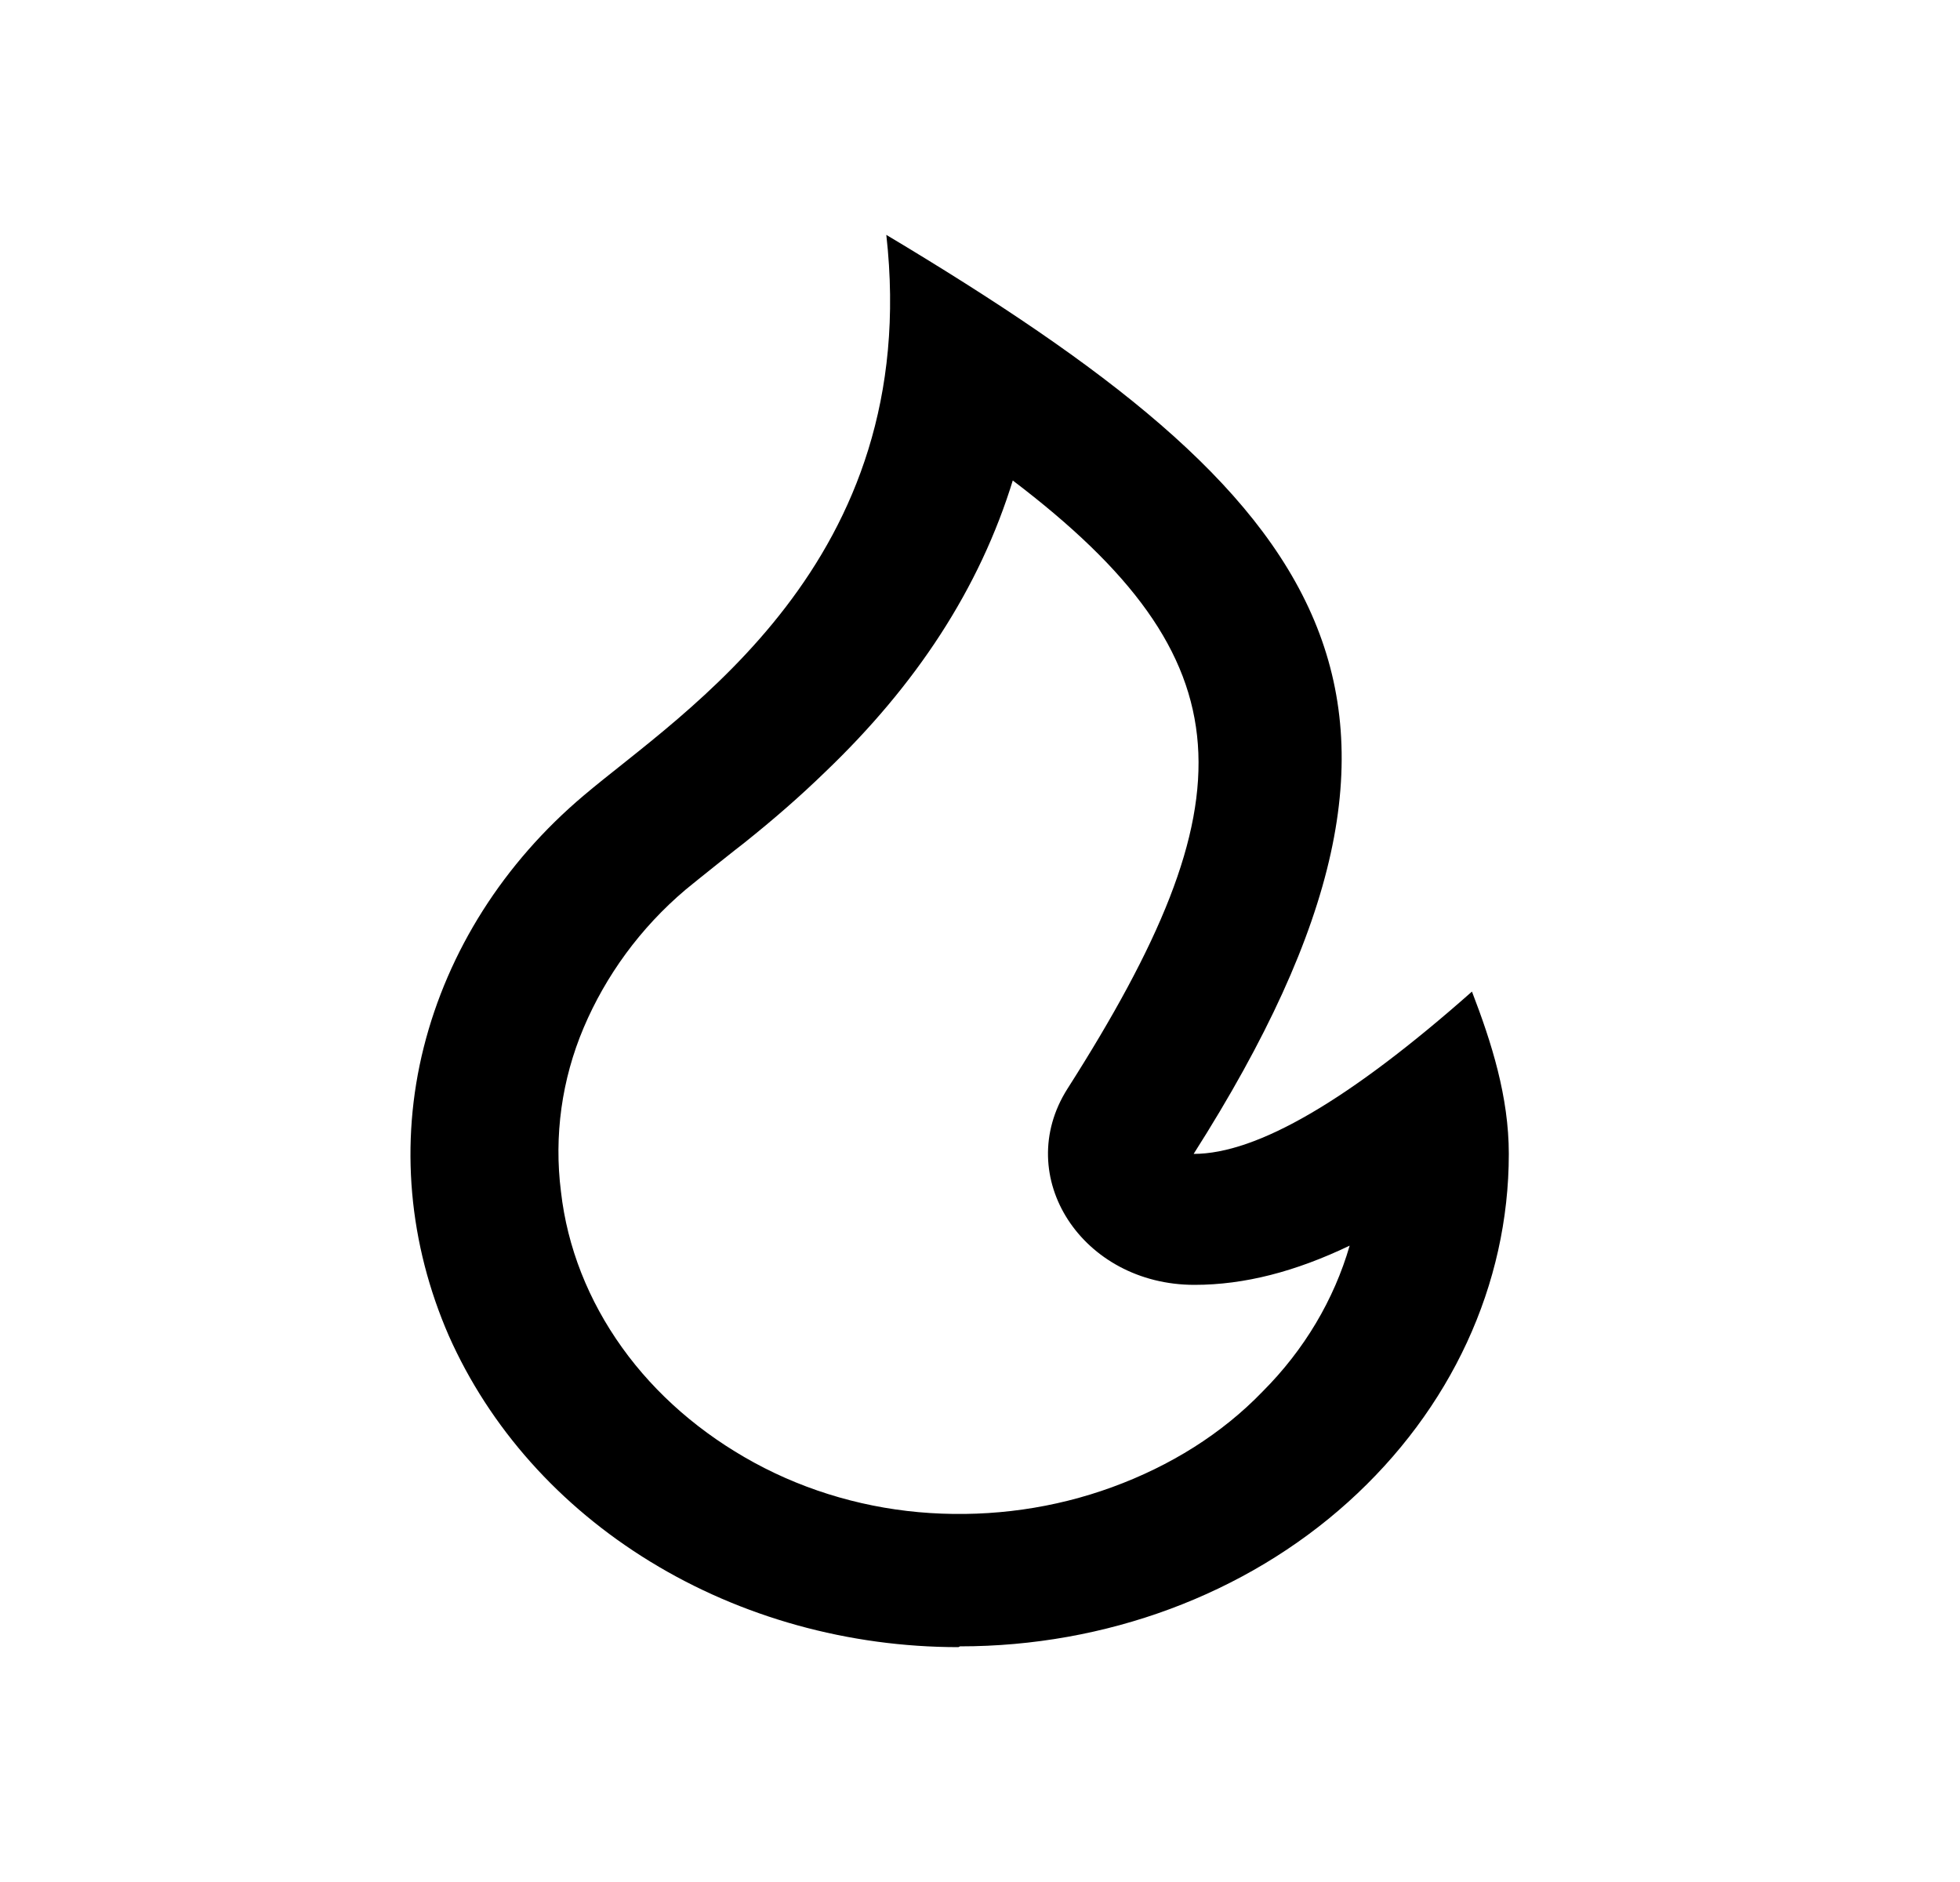 <svg width="25" height="24" viewBox="0 0 25 24" fill="none" xmlns="http://www.w3.org/2000/svg">
<path d="M12.245 20.995C14.105 20.995 15.885 20.335 17.195 19.155C18.505 17.975 19.245 16.385 19.245 14.715C19.245 13.985 19.025 13.295 18.775 12.645C17.215 14.025 16.035 14.715 15.225 14.715C18.955 8.855 16.905 6.345 11.305 2.995C11.775 7.185 8.695 9.085 7.445 10.145C6.425 11.005 5.715 12.125 5.405 13.355C5.095 14.585 5.215 15.865 5.725 17.035C6.245 18.205 7.135 19.205 8.295 19.915C9.455 20.625 10.825 21.005 12.225 21.005L12.245 20.995ZM12.915 6.125C15.945 8.425 15.955 10.215 13.615 13.885C12.905 15.005 13.805 16.385 15.235 16.385C15.875 16.385 16.525 16.215 17.215 15.885C17.015 16.575 16.635 17.215 16.105 17.745C15.585 18.285 14.925 18.695 14.185 18.965C13.445 19.235 12.655 19.345 11.865 19.295C11.075 19.245 10.305 19.025 9.625 18.655C8.945 18.285 8.365 17.785 7.935 17.185C7.505 16.585 7.235 15.905 7.155 15.195C7.065 14.485 7.165 13.765 7.445 13.105C7.725 12.445 8.165 11.835 8.745 11.345C8.865 11.245 9.455 10.775 9.485 10.755C9.885 10.435 10.205 10.155 10.525 9.845C11.675 8.745 12.495 7.515 12.925 6.105L12.915 6.125Z" fill="black"/>
</svg>
